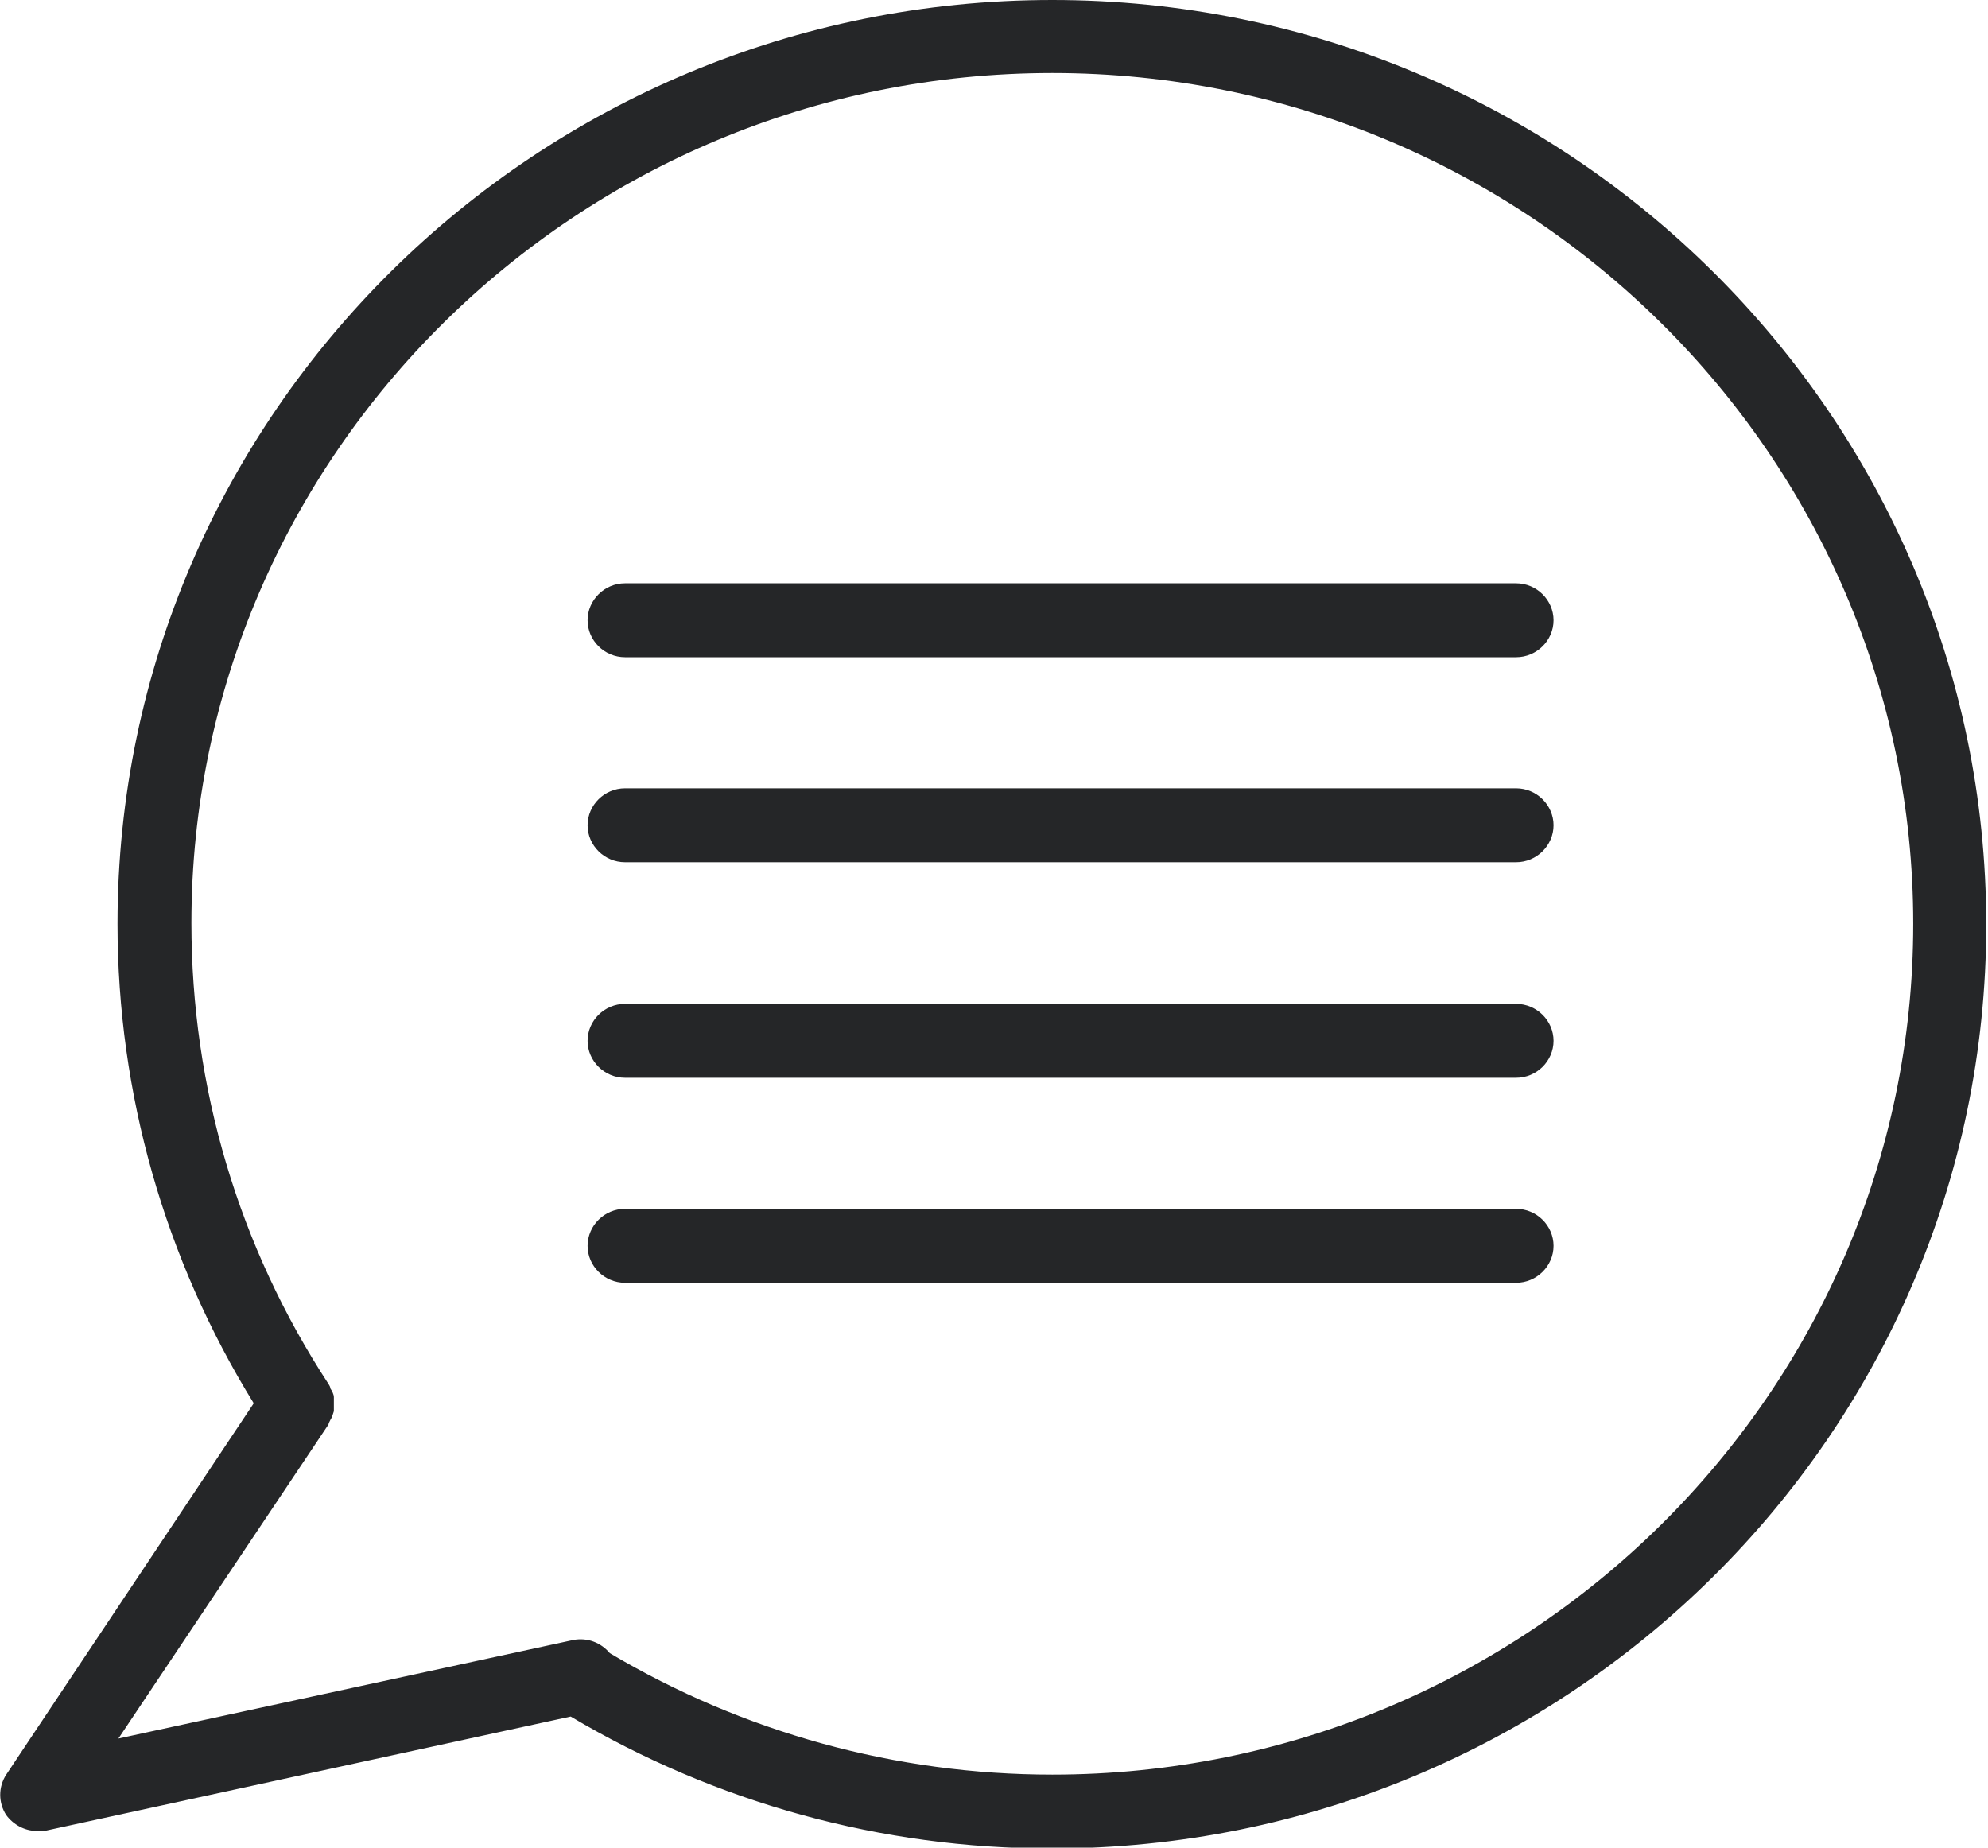 <svg xmlns="http://www.w3.org/2000/svg" width="85" height="79" viewBox="0 0 85 79" fill="none"><g clip-path="url(#clip0_3056_1213)"><path d="M44.993 0C22.954 0 5.025 17.719 5.025 39.5C5.025 46.761 7.042 53.833 10.849 60.002L0.267 75.878C-0.076 76.404 -0.076 77.081 0.267 77.608C0.571 78.022 1.066 78.285 1.561 78.285C1.675 78.285 1.789 78.285 1.904 78.285L24.4 73.395C30.605 77.081 37.685 79.038 44.956 79.038C66.995 79.038 84.924 61.319 84.924 39.538C84.924 17.756 67.033 0 44.993 0ZM44.993 75.878C38.294 75.878 31.785 74.072 26.075 70.686C25.694 70.235 25.123 70.009 24.514 70.122L5.063 74.335L14.046 60.905C14.046 60.868 14.084 60.792 14.123 60.717C14.199 60.604 14.237 60.454 14.275 60.341C14.275 60.228 14.275 60.153 14.275 60.04C14.275 59.927 14.275 59.852 14.275 59.739C14.275 59.626 14.199 59.476 14.123 59.363C14.123 59.288 14.084 59.25 14.046 59.175C10.202 53.306 8.184 46.497 8.184 39.462C8.184 19.449 24.705 3.122 44.993 3.122C65.282 3.122 81.803 19.449 81.803 39.5C81.803 59.551 65.282 75.878 44.993 75.878Z" fill="#252628"></path><path d="M26.722 28.101H64.825C65.701 28.101 66.424 27.387 66.424 26.521C66.424 25.656 65.701 24.941 64.825 24.941H26.722C25.846 24.941 25.123 25.656 25.123 26.521C25.123 27.387 25.846 28.101 26.722 28.101Z" fill="#252628"></path><path d="M26.722 36.867H64.825C65.701 36.867 66.424 36.152 66.424 35.287C66.424 34.422 65.701 33.707 64.825 33.707H26.722C25.846 33.707 25.123 34.422 25.123 35.287C25.123 36.152 25.846 36.867 26.722 36.867Z" fill="#252628"></path><path d="M26.722 46.083H64.825C65.701 46.083 66.424 45.369 66.424 44.503C66.424 43.638 65.701 42.923 64.825 42.923H26.722C25.846 42.923 25.123 43.638 25.123 44.503C25.123 45.369 25.846 46.083 26.722 46.083Z" fill="#252628"></path><path d="M26.722 54.849H64.825C65.701 54.849 66.424 54.134 66.424 53.269C66.424 52.403 65.701 51.688 64.825 51.688H26.722C25.846 51.688 25.123 52.403 25.123 53.269C25.123 54.134 25.846 54.849 26.722 54.849Z" fill="#252628"></path></g><defs><clipPath id="clip0_3056_1213"><rect width="85" height="79" fill="white"></rect></clipPath></defs></svg>